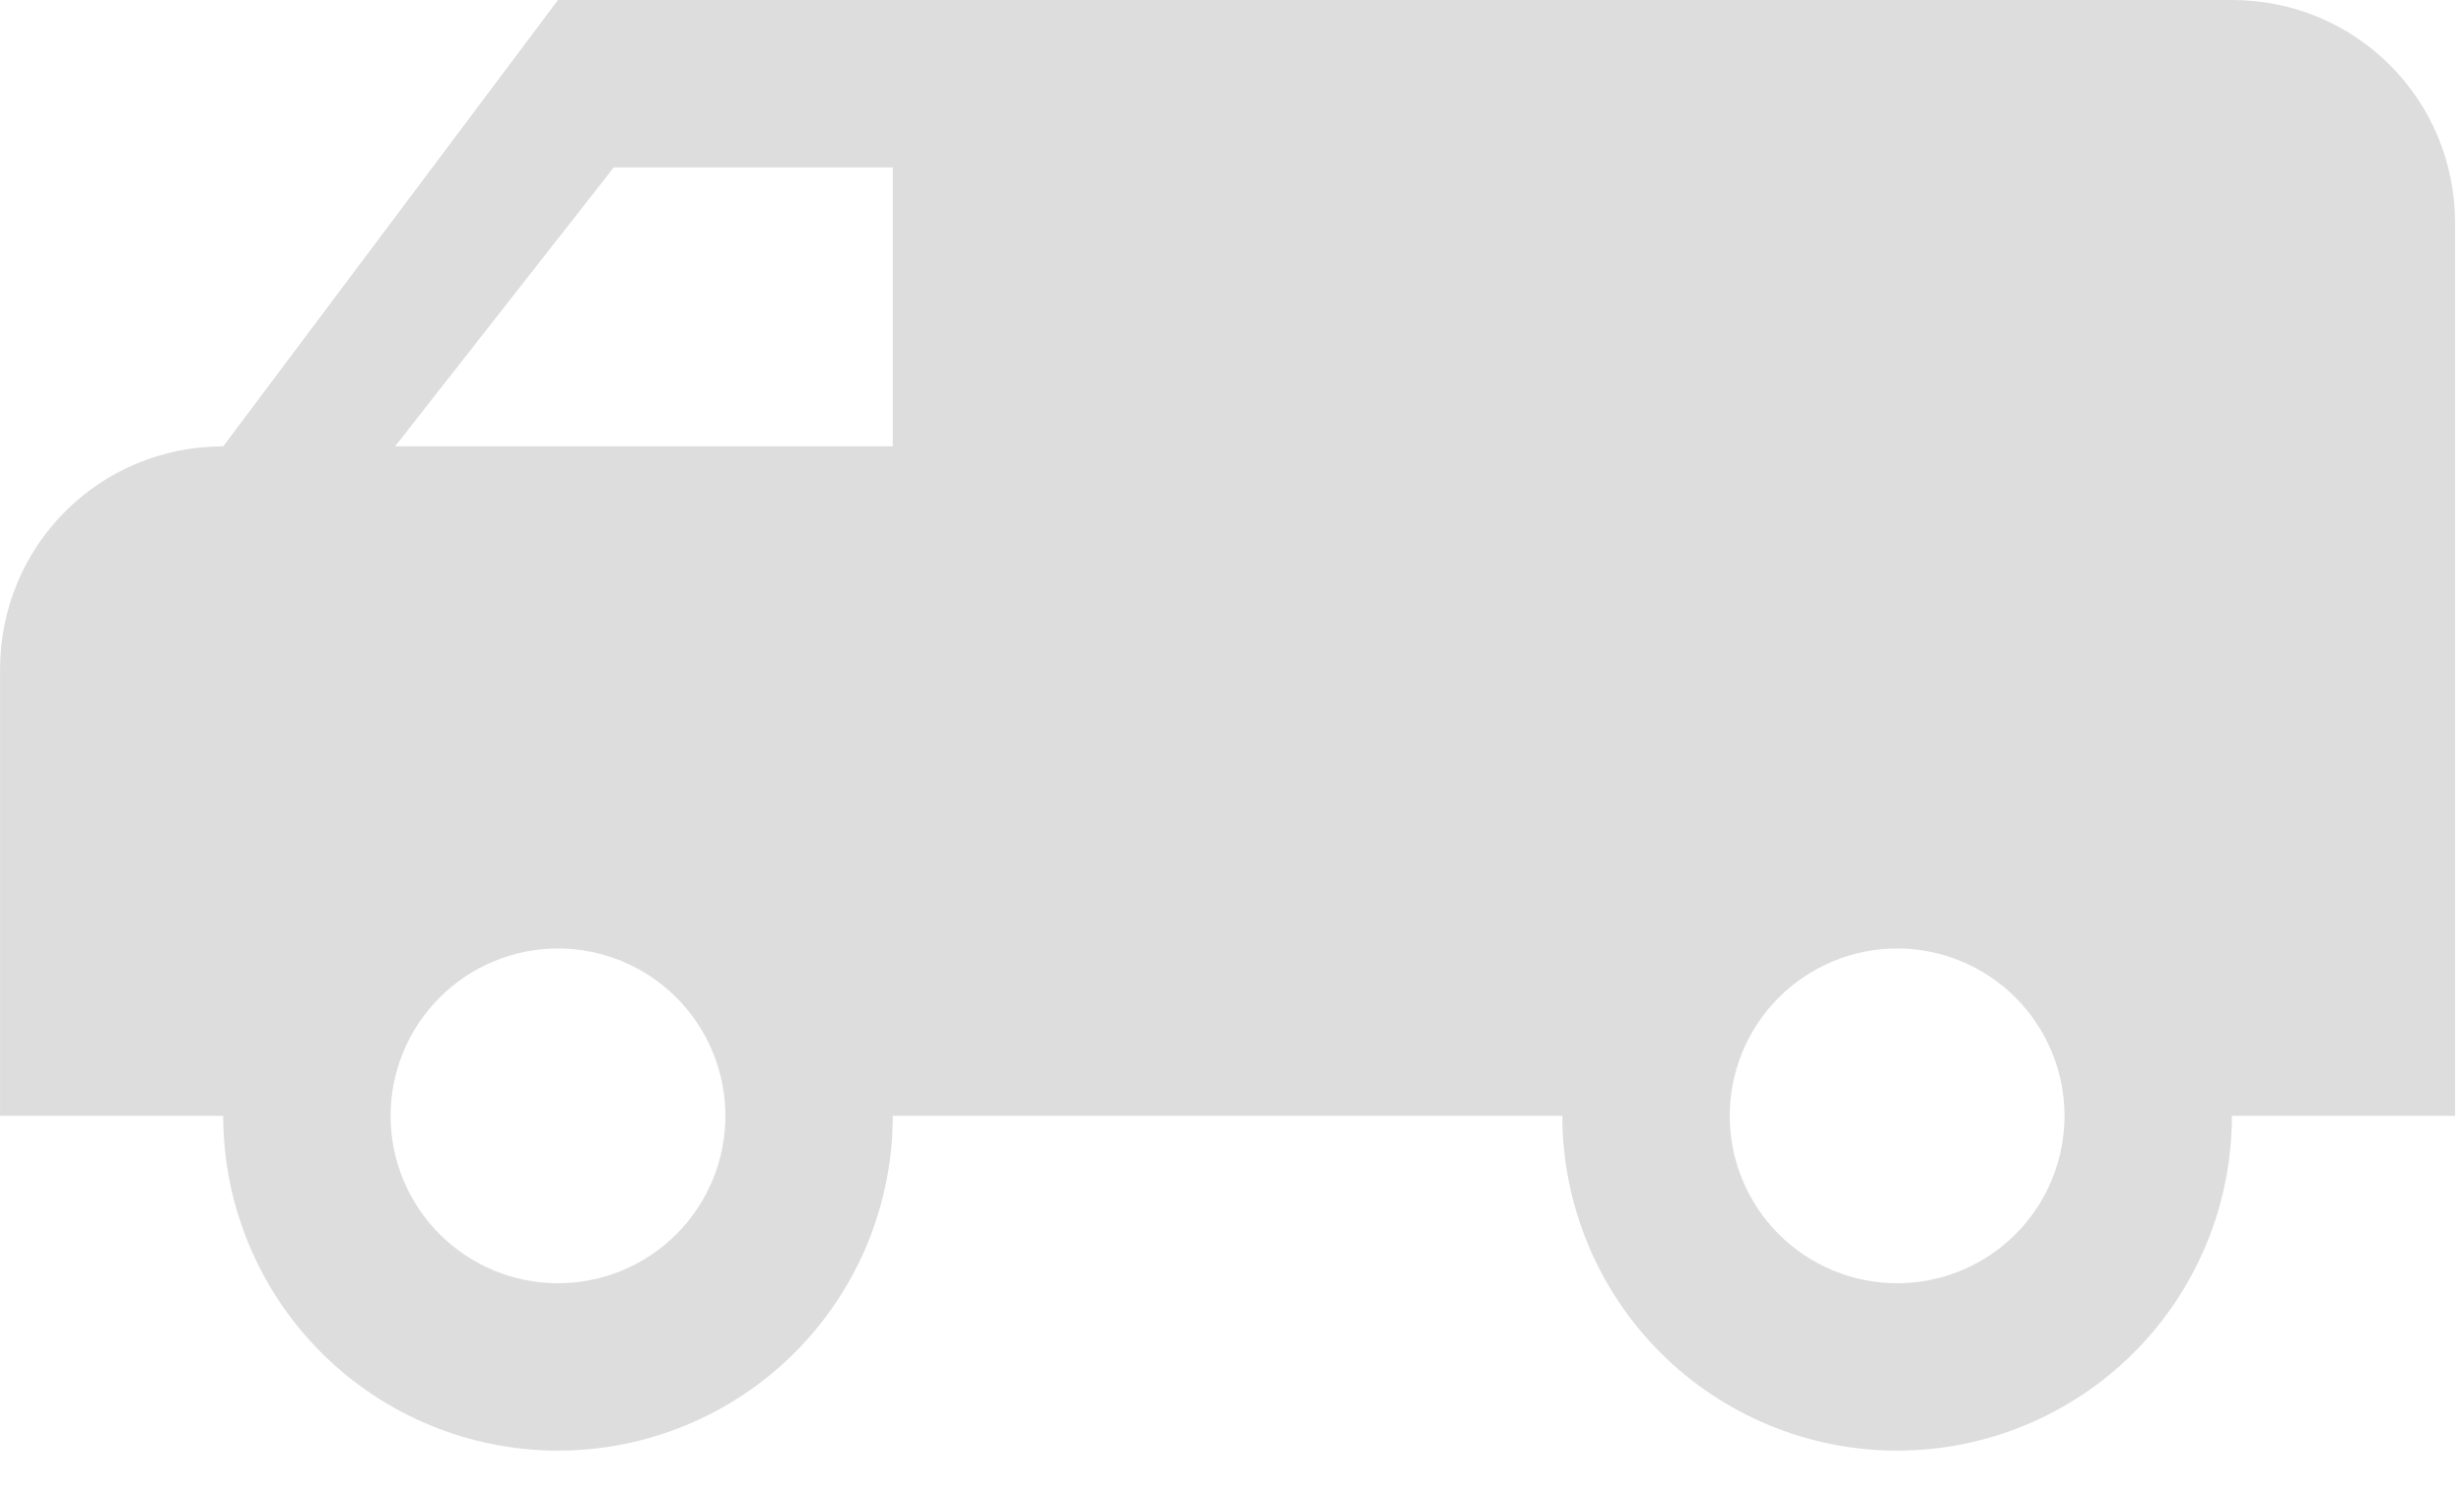 <svg width="46" height="28" viewBox="0 0 46 28" fill="none" xmlns="http://www.w3.org/2000/svg">
<path d="M41.667 0C43.98 0 45.834 1.854 45.834 4.167V20.833H41.667C41.667 22.491 41.009 24.081 39.837 25.253C38.665 26.425 37.075 27.083 35.417 27.083C33.76 27.083 32.17 26.425 30.998 25.253C29.826 24.081 29.167 22.491 29.167 20.833H16.667C16.667 22.491 16.009 24.081 14.837 25.253C13.665 26.425 12.075 27.083 10.417 27.083C8.76 27.083 7.17 26.425 5.998 25.253C4.826 24.081 4.167 22.491 4.167 20.833H0.001V12.5C0.001 10.188 1.855 8.333 4.167 8.333L10.417 0H41.667ZM16.667 3.125H11.459L7.376 8.333H16.667V3.125ZM35.417 17.708C34.589 17.708 33.794 18.038 33.208 18.624C32.622 19.21 32.292 20.005 32.292 20.833C32.292 21.662 32.622 22.457 33.208 23.043C33.794 23.629 34.589 23.958 35.417 23.958C36.246 23.958 37.041 23.629 37.627 23.043C38.213 22.457 38.542 21.662 38.542 20.833C38.542 20.005 38.213 19.21 37.627 18.624C37.041 18.038 36.246 17.708 35.417 17.708ZM10.417 17.708C9.589 17.708 8.794 18.038 8.208 18.624C7.622 19.21 7.292 20.005 7.292 20.833C7.292 21.662 7.622 22.457 8.208 23.043C8.794 23.629 9.589 23.958 10.417 23.958C11.246 23.958 12.041 23.629 12.627 23.043C13.213 22.457 13.542 21.662 13.542 20.833C13.542 20.005 13.213 19.21 12.627 18.624C12.041 18.038 11.246 17.708 10.417 17.708Z" fill="#DDDDDD"/>
</svg>

